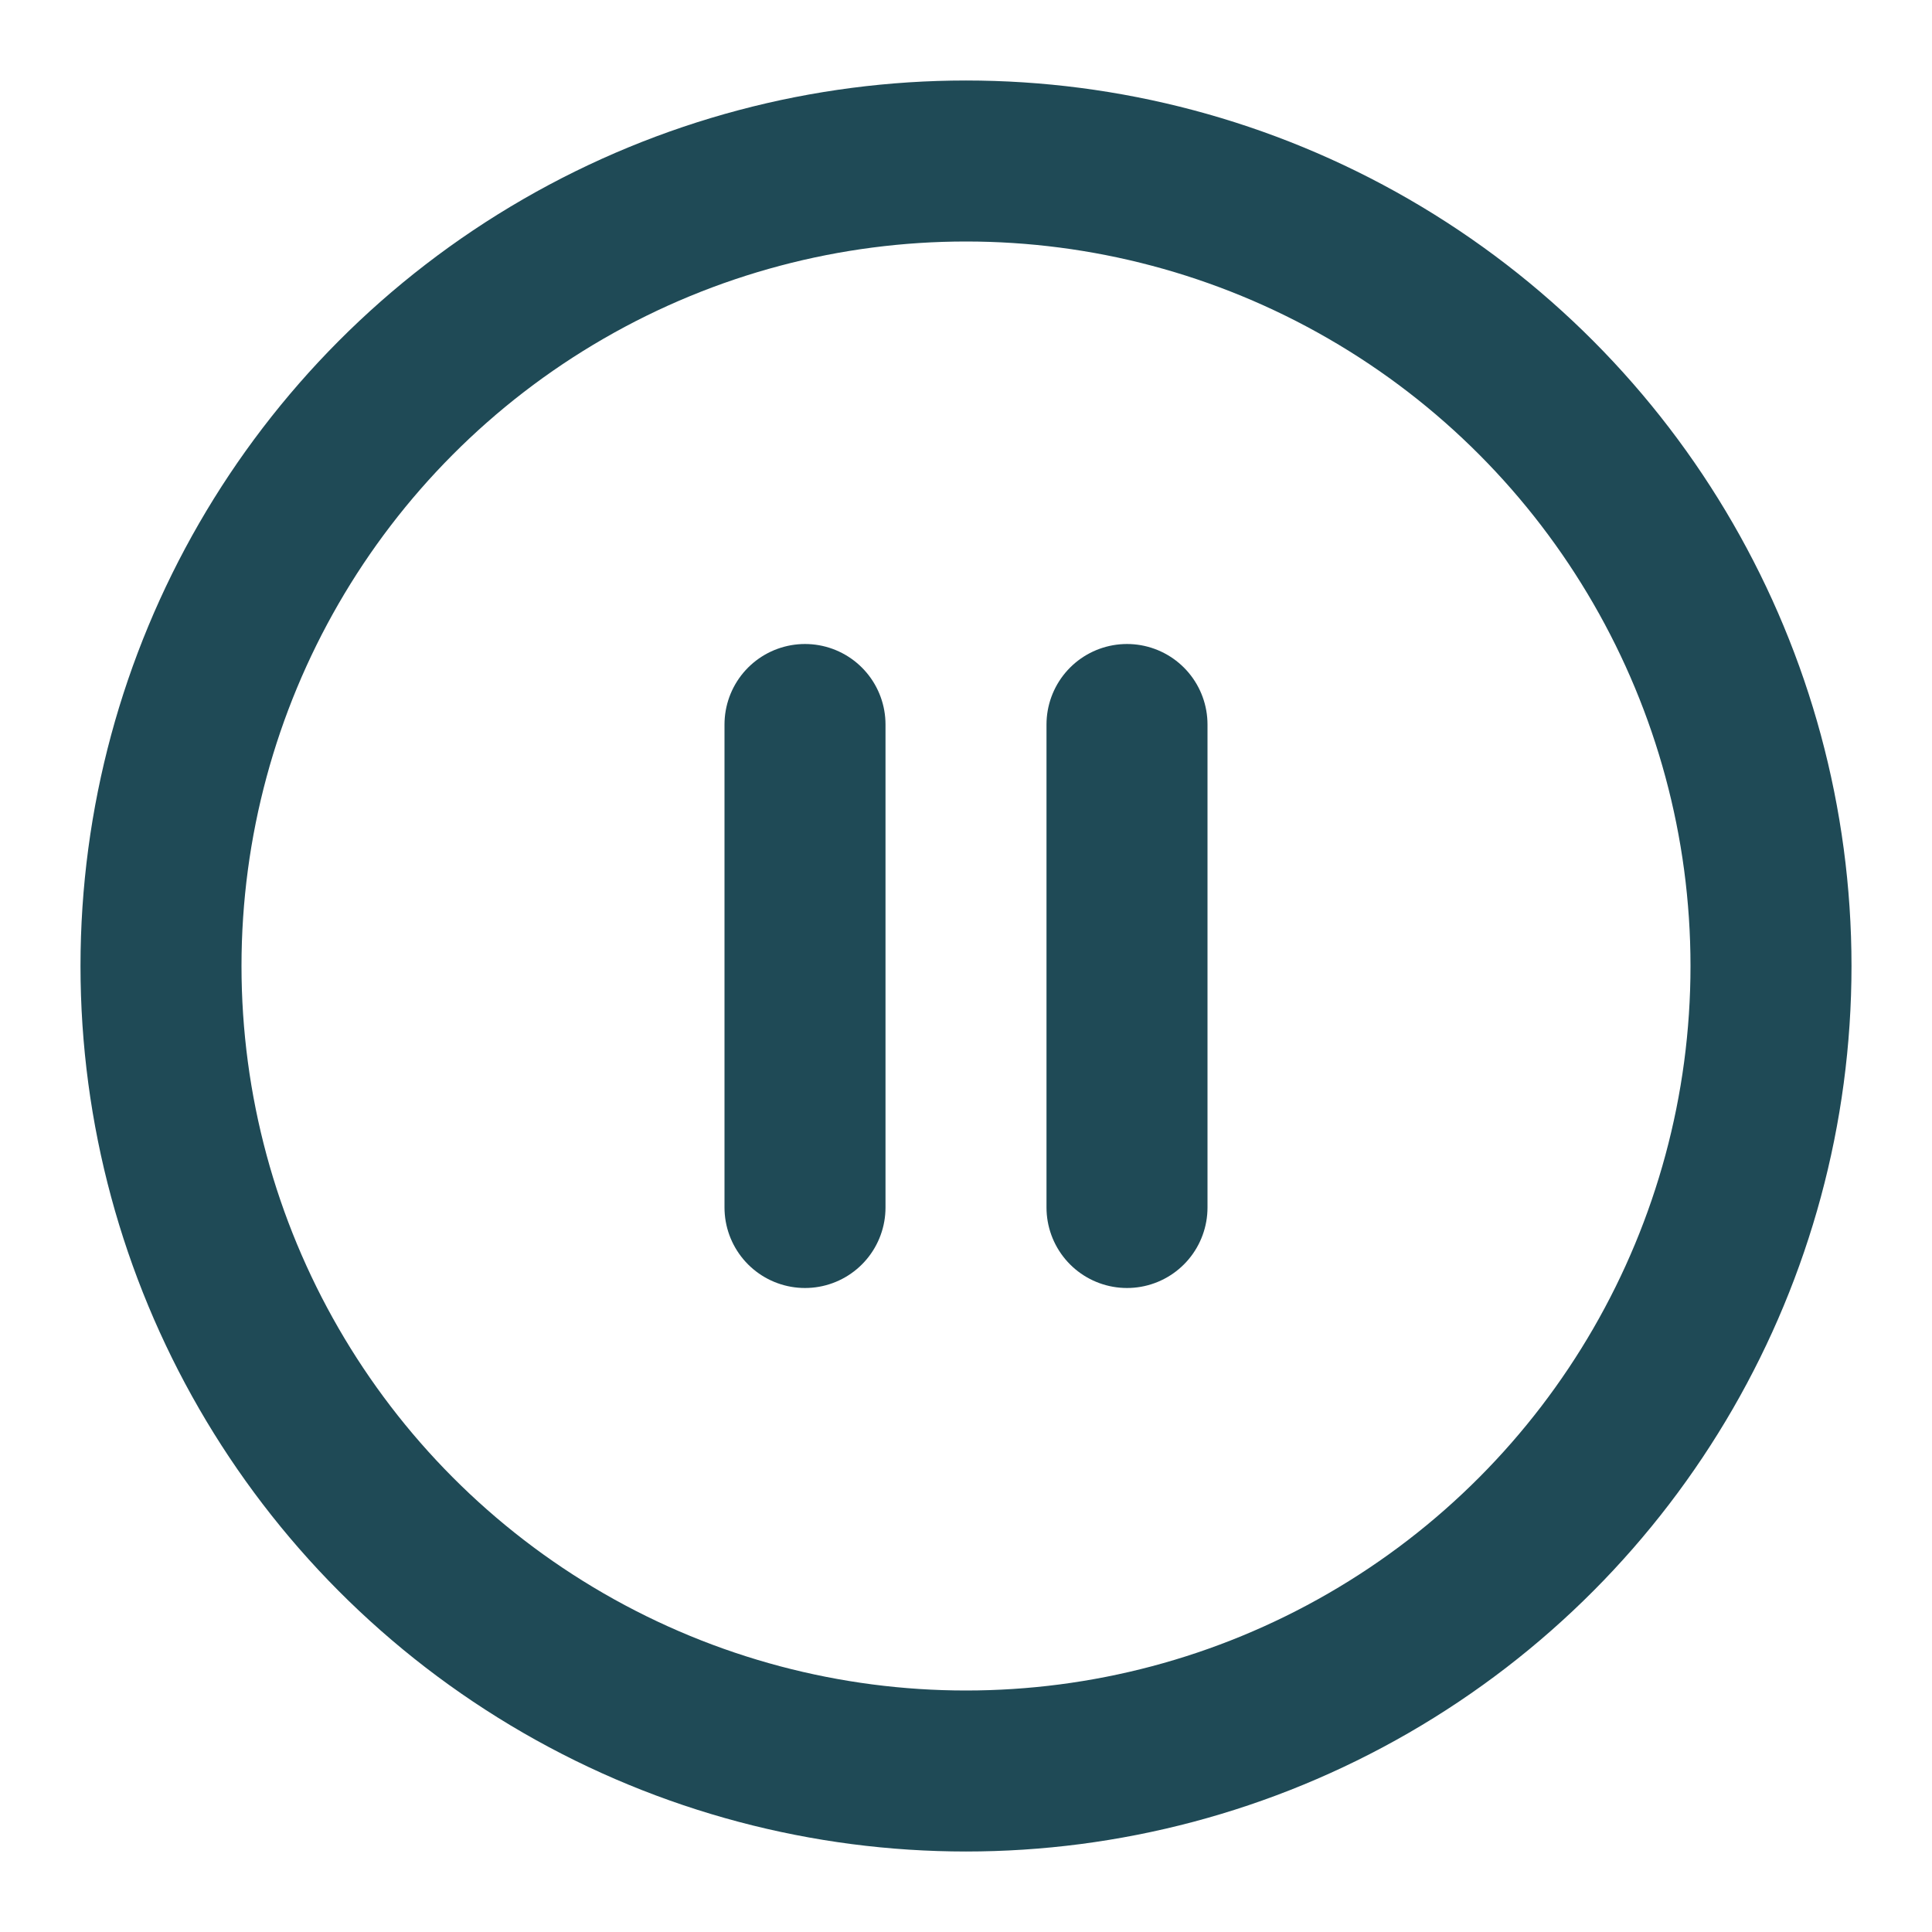 <?xml version="1.0" encoding="UTF-8"?>
<svg xmlns="http://www.w3.org/2000/svg" width="24" height="24" viewBox="0 0 24 24" fill="none" stroke="#1F4A56" stroke-width="2" stroke-linecap="round" stroke-linejoin="round" class="feather feather-pause-circle">
  <circle cx="12" cy="12" r="10"></circle>
  <line x1="10" y1="15" x2="10" y2="9"></line>
  <line x1="14" y1="15" x2="14" y2="9"></line>
</svg>
